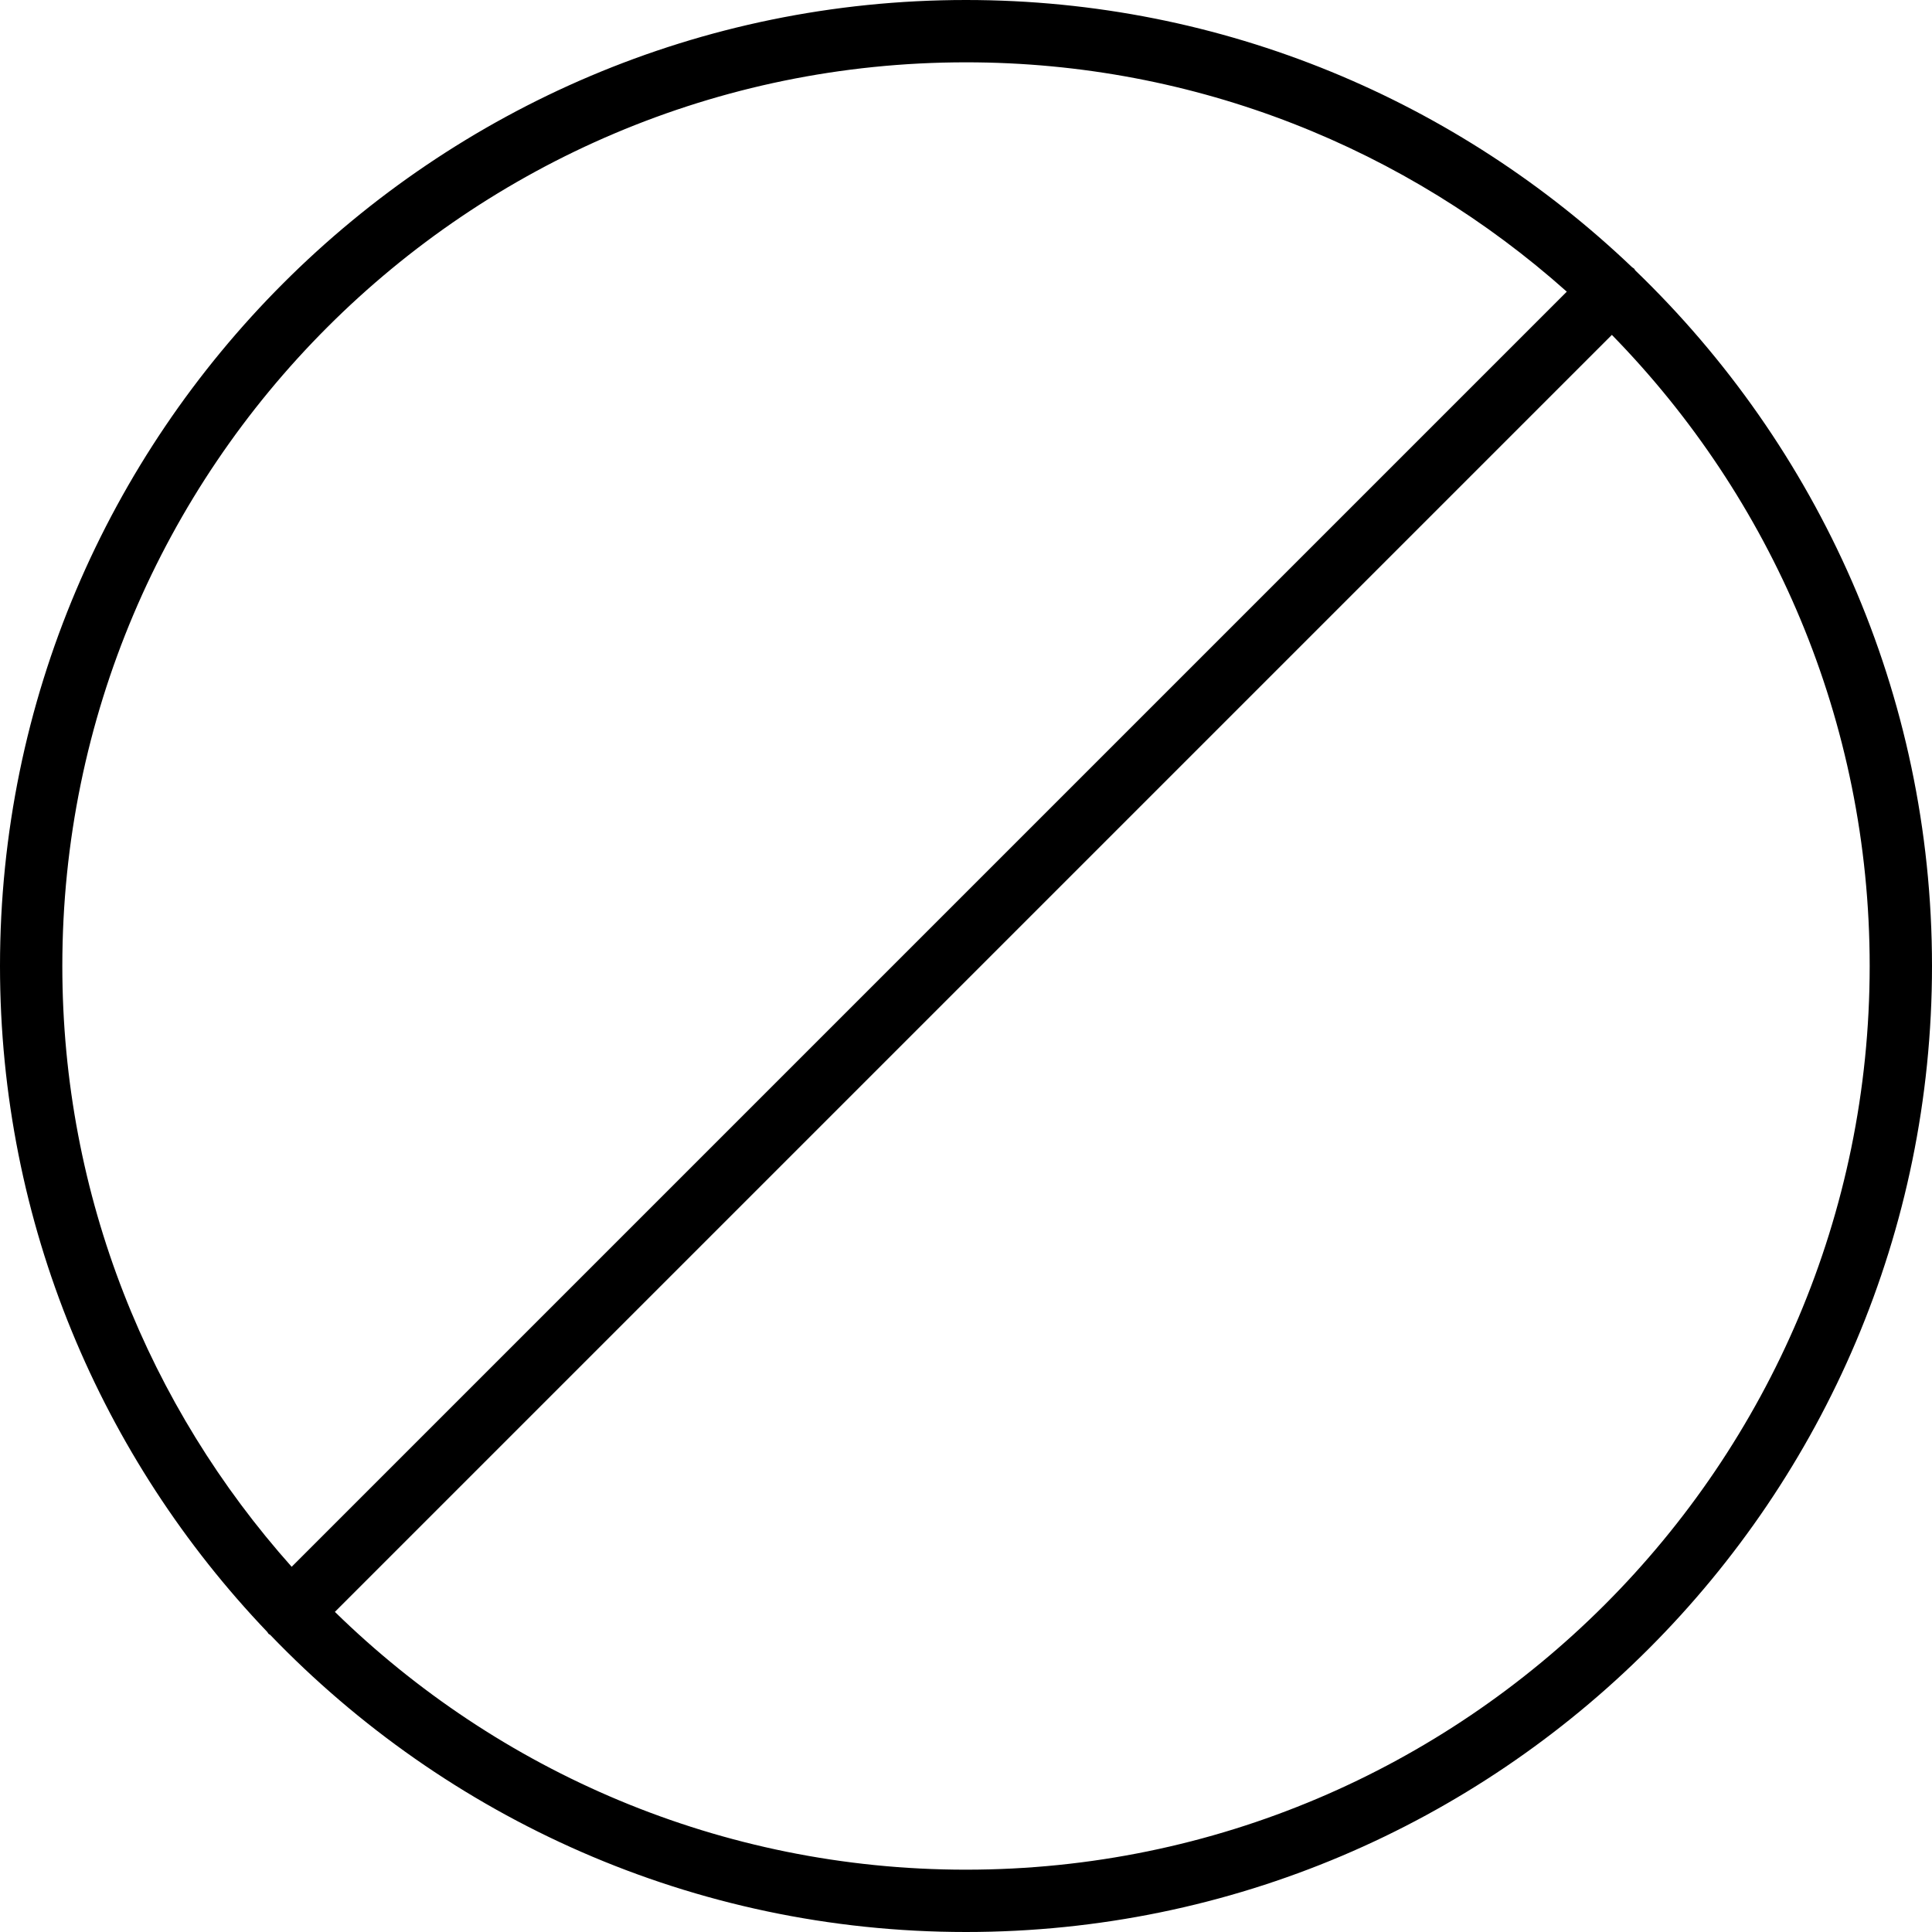 <?xml version="1.0" encoding="UTF-8"?><svg xmlns="http://www.w3.org/2000/svg" xmlns:xlink="http://www.w3.org/1999/xlink" height="93.0" preserveAspectRatio="xMidYMid meet" version="1.0" viewBox="3.5 3.5 93.0 93.0" width="93.0" zoomAndPan="magnify"><g id="change1_1"><path d="M82.21,16.51c-0.02-0.03-0.03-0.06-0.05-0.08c-0.03-0.03-0.07-0.04-0.1-0.07C73.71,8.4,62.42,3.5,50,3.5 C24.36,3.5,3.5,24.36,3.5,50c0,12.42,4.9,23.71,12.86,32.05c0.03,0.03,0.04,0.07,0.07,0.1c0.02,0.02,0.06,0.03,0.08,0.05 C24.98,91.01,36.86,96.5,50,96.5c25.64,0,46.5-20.86,46.5-46.5C96.5,36.86,91.01,24.98,82.21,16.51z M50,6.5 c11.1,0,21.23,4.18,28.92,11.04L17.54,78.92C10.68,71.23,6.5,61.1,6.5,50C6.5,26.01,26.01,6.5,50,6.5z M50,93.5 c-11.81,0-22.54-4.74-30.38-12.41l61.47-61.47C88.76,27.46,93.5,38.19,93.5,50C93.5,73.99,73.99,93.5,50,93.5z"/></g></svg>